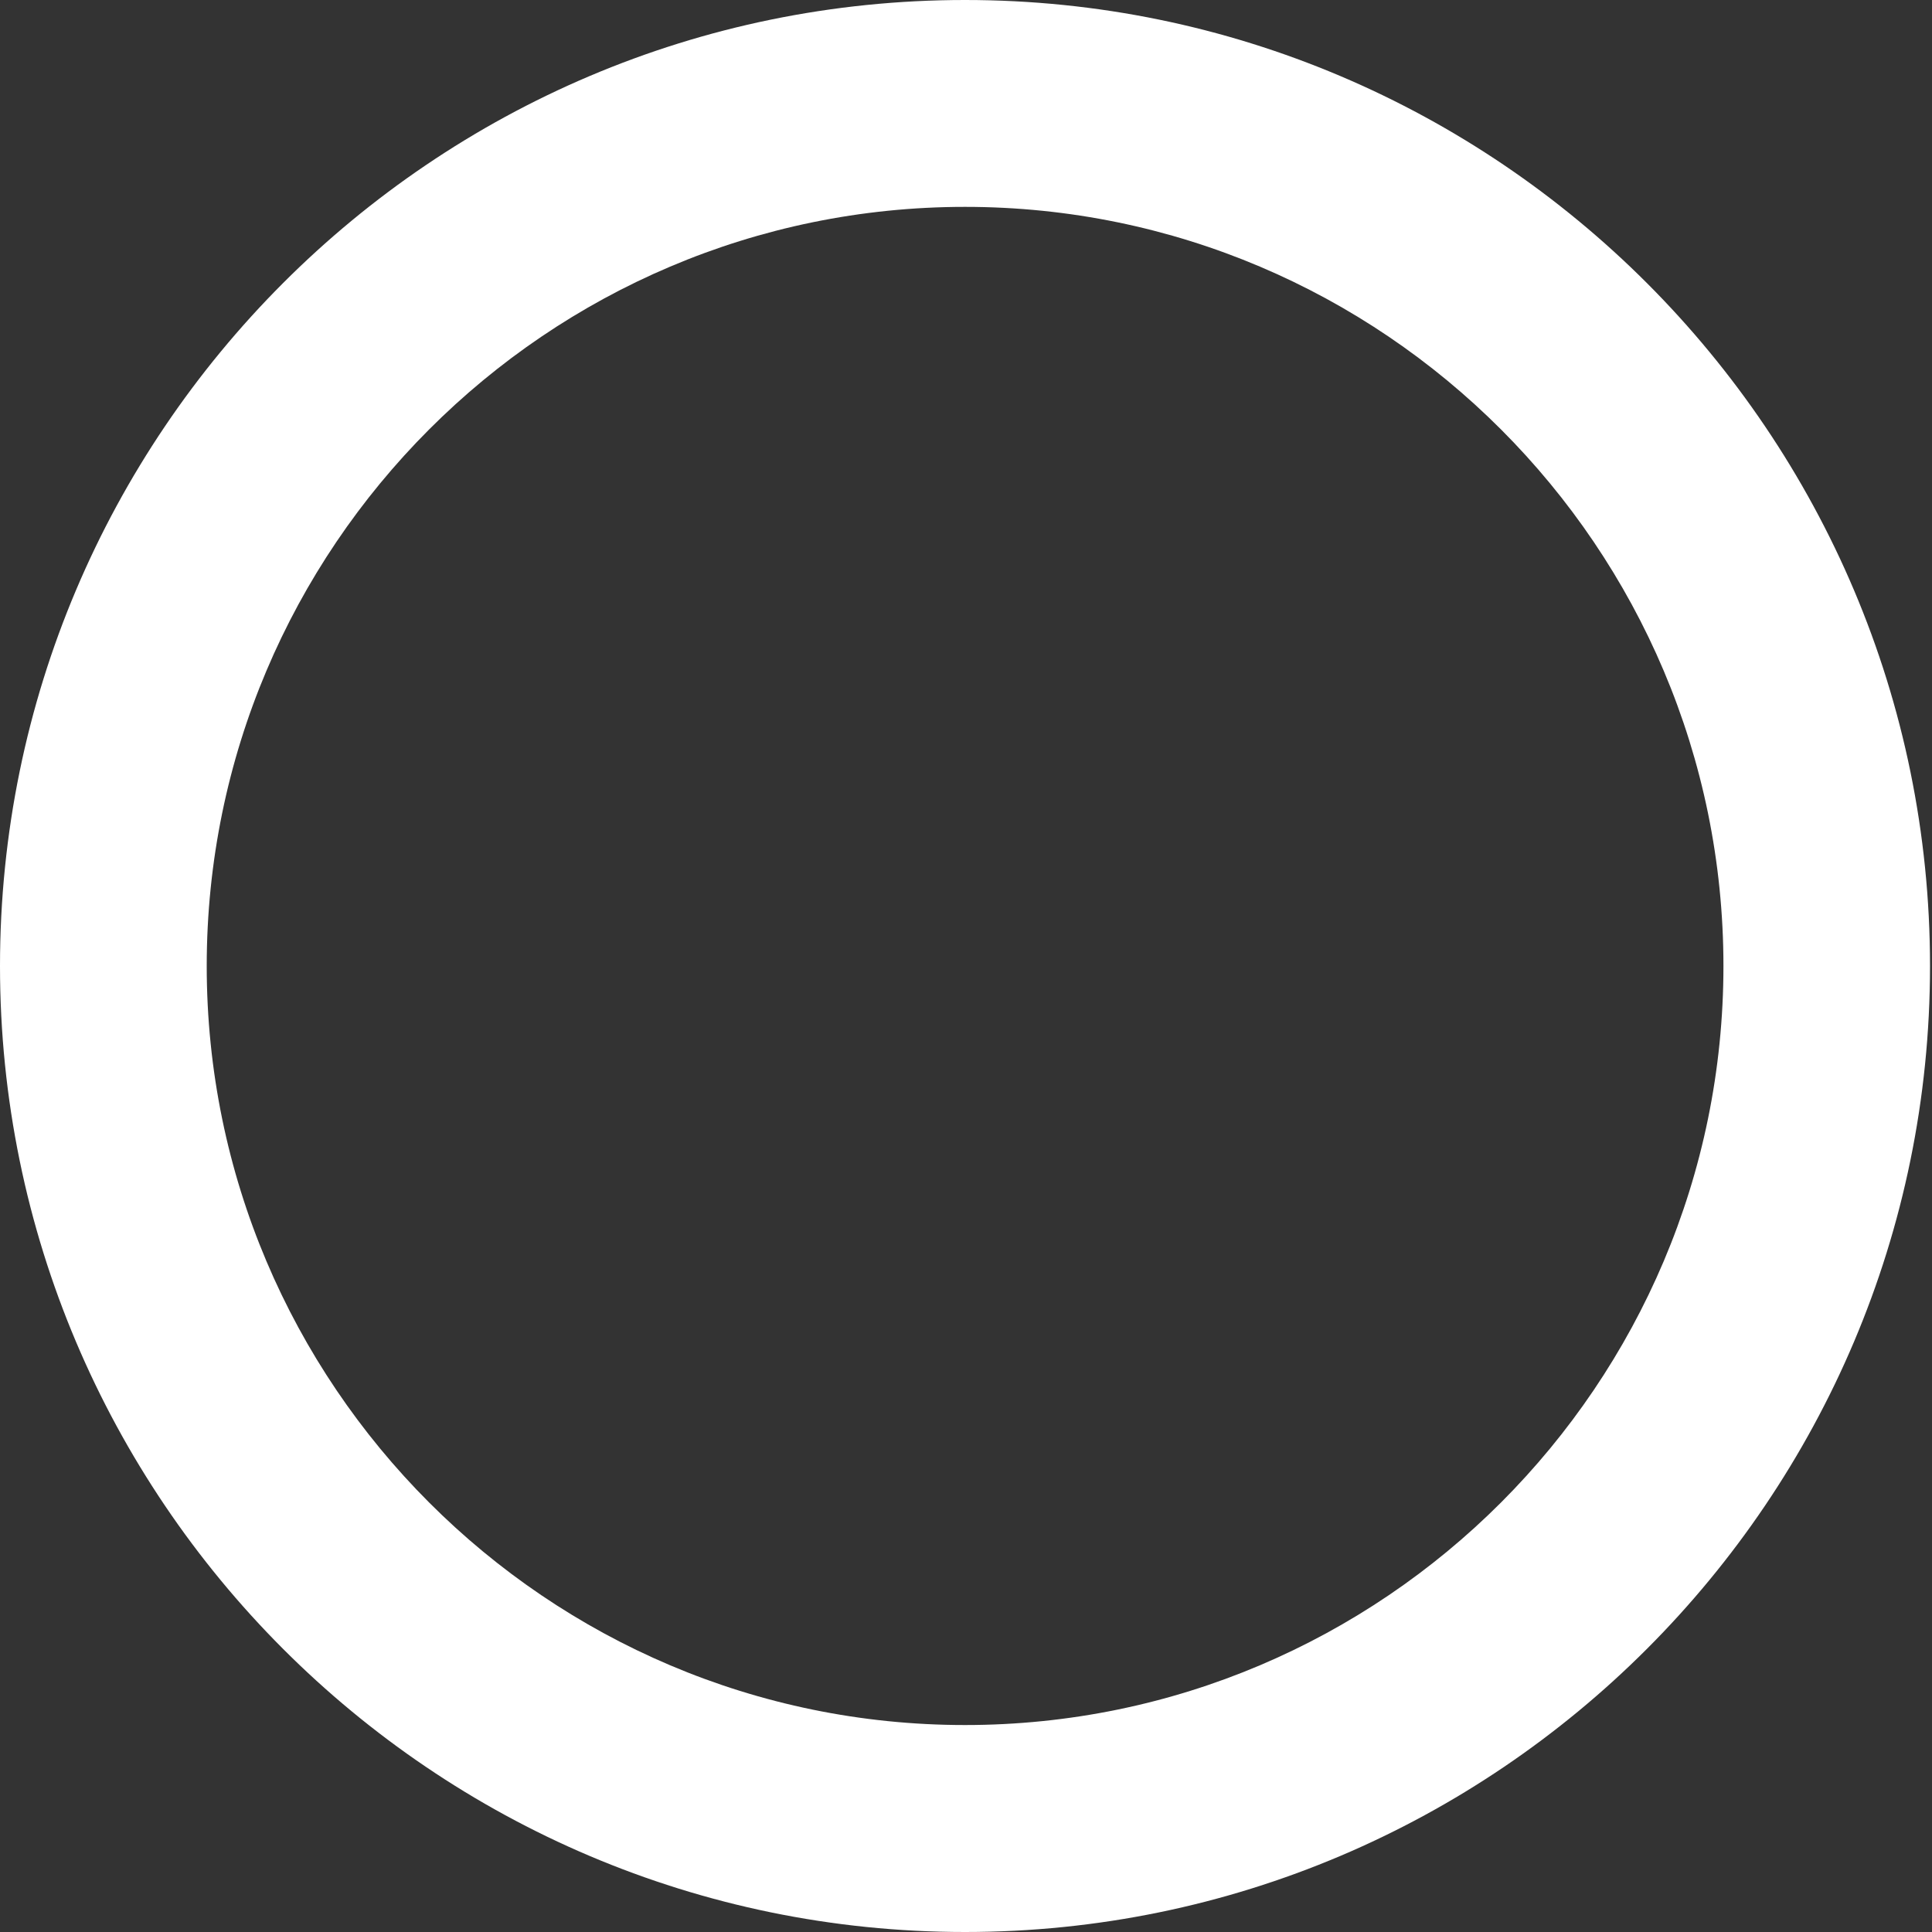 <svg width="40" height="40" viewBox="0 0 40 40" fill="none" xmlns="http://www.w3.org/2000/svg">
<rect x="0" y="0" width="40" height="40" fill="#333333" stroke="none"/>
<path d="M19.98 4.283C11.323 4.283 4.28 11.335 4.28 20C4.28 28.665 11.323 35.715 19.98 35.715C28.638 35.715 35.682 28.665 35.682 20C35.682 11.335 28.638 4.283 19.98 4.283ZM19.98 40C8.959 40 0 31.027 0 20C0 8.971 8.959 -8.87358e-07 19.98 -8.87358e-07C30.997 -8.87358e-07 39.959 8.971 39.959 20C39.959 31.027 30.997 40 19.98 40Z" fill="white"/>
</svg>
